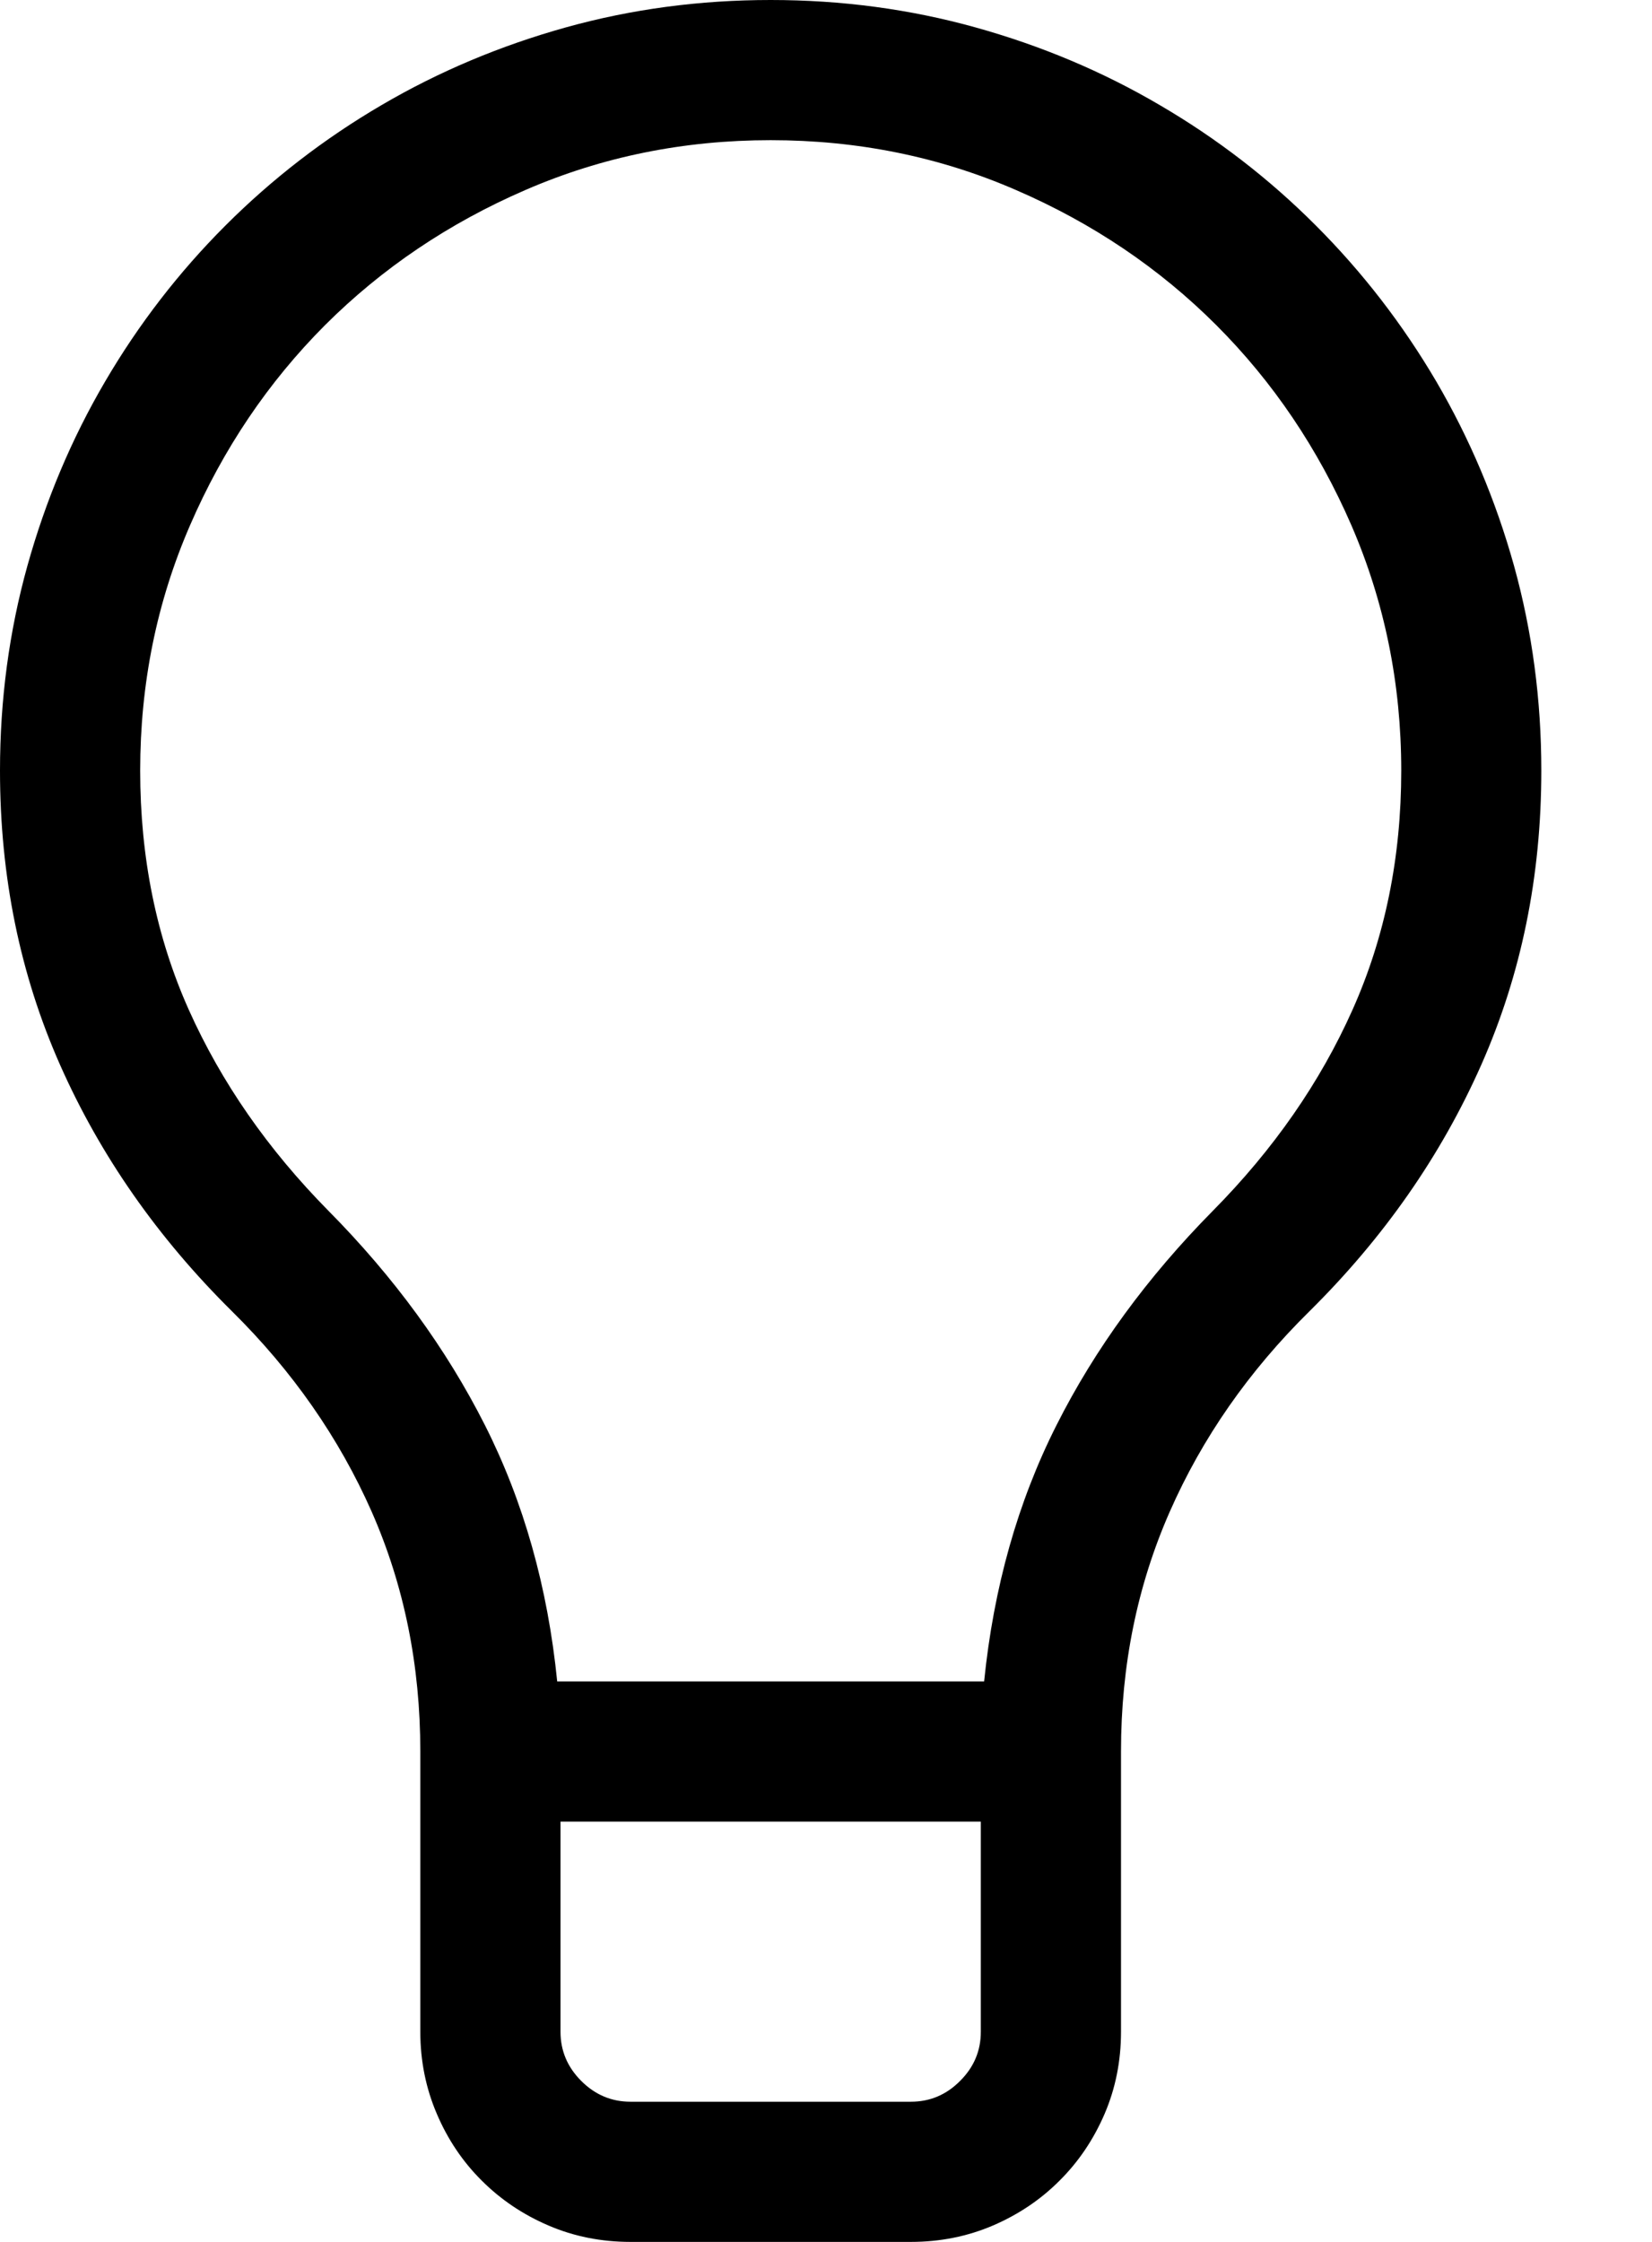<?xml version="1.0" encoding="UTF-8"?>
<svg width="14px" height="19px" viewBox="0 0 14 19" version="1.1" xmlns="http://www.w3.org/2000/svg" xmlns:xlink="http://www.w3.org/1999/xlink">
    <title></title>
    <g id="Navigation---June-2020" stroke="none" stroke-width="1" fill="none" fill-rule="evenodd">
        <g id="Navigation-and-Mega-Menus" transform="translate(-1667, -728)" fill="#000000" fill-rule="nonzero">
            <path d="M1674.719,747 C1674.966,747 1675.198,746.954 1675.415,746.861 C1675.631,746.768 1675.82,746.641 1675.98,746.48 C1676.141,746.32 1676.268,746.131 1676.361,745.915 C1676.454,745.698 1676.5,745.466 1676.5,745.219 L1676.5,745.219 L1676.5,742.844 C1676.5,742.114 1676.638,741.437 1676.913,740.812 C1677.188,740.187 1677.582,739.621 1678.096,739.114 C1678.727,738.49 1679.212,737.794 1679.552,737.027 C1679.892,736.26 1680.062,735.428 1680.062,734.531 C1680.062,733.931 1679.985,733.353 1679.831,732.796 C1679.676,732.24 1679.456,731.719 1679.172,731.233 C1678.887,730.748 1678.547,730.307 1678.151,729.911 C1677.756,729.515 1677.315,729.175 1676.829,728.891 C1676.344,728.606 1675.823,728.387 1675.266,728.232 C1674.709,728.077 1674.131,728 1673.531,728 C1672.931,728 1672.353,728.077 1671.796,728.232 C1671.24,728.387 1670.719,728.606 1670.233,728.891 C1669.748,729.175 1669.307,729.515 1668.911,729.911 C1668.515,730.307 1668.175,730.748 1667.891,731.233 C1667.606,731.719 1667.387,732.24 1667.232,732.796 C1667.077,733.353 1667,733.931 1667,734.531 C1667,735.428 1667.17,736.26 1667.51,737.027 C1667.85,737.794 1668.336,738.49 1668.967,739.114 C1669.48,739.621 1669.874,740.187 1670.15,740.812 C1670.425,741.437 1670.562,742.114 1670.562,742.844 L1670.562,742.844 L1670.562,745.219 C1670.562,745.466 1670.609,745.698 1670.702,745.915 C1670.794,746.131 1670.921,746.32 1671.082,746.48 C1671.243,746.641 1671.431,746.768 1671.648,746.861 C1671.864,746.954 1672.096,747 1672.344,747 L1672.344,747 L1674.719,747 Z M1675.34,742.25 L1671.722,742.25 C1671.642,741.452 1671.438,740.729 1671.11,740.079 C1670.782,739.43 1670.34,738.824 1669.783,738.261 C1669.27,737.741 1668.876,737.174 1668.6,736.558 C1668.325,735.943 1668.188,735.267 1668.188,734.531 C1668.188,733.795 1668.328,733.103 1668.61,732.453 C1668.891,731.804 1669.273,731.238 1669.755,730.755 C1670.238,730.273 1670.804,729.891 1671.453,729.61 C1672.103,729.328 1672.795,729.188 1673.531,729.188 C1674.267,729.188 1674.96,729.328 1675.609,729.61 C1676.259,729.891 1676.825,730.273 1677.307,730.755 C1677.79,731.238 1678.171,731.804 1678.453,732.453 C1678.734,733.103 1678.875,733.795 1678.875,734.531 C1678.875,735.267 1678.737,735.943 1678.462,736.558 C1678.187,737.174 1677.793,737.741 1677.279,738.261 C1676.723,738.824 1676.28,739.43 1675.953,740.079 C1675.625,740.729 1675.421,741.452 1675.34,742.25 L1675.34,742.25 Z M1674.719,745.812 L1672.344,745.812 C1672.183,745.812 1672.044,745.754 1671.926,745.636 C1671.809,745.519 1671.75,745.38 1671.75,745.219 L1671.75,745.219 L1671.75,743.438 L1675.312,743.438 L1675.312,745.219 C1675.312,745.38 1675.254,745.519 1675.136,745.636 C1675.019,745.754 1674.88,745.812 1674.719,745.812 L1674.719,745.812 Z" id=""></path>
        </g>
    </g>
</svg>